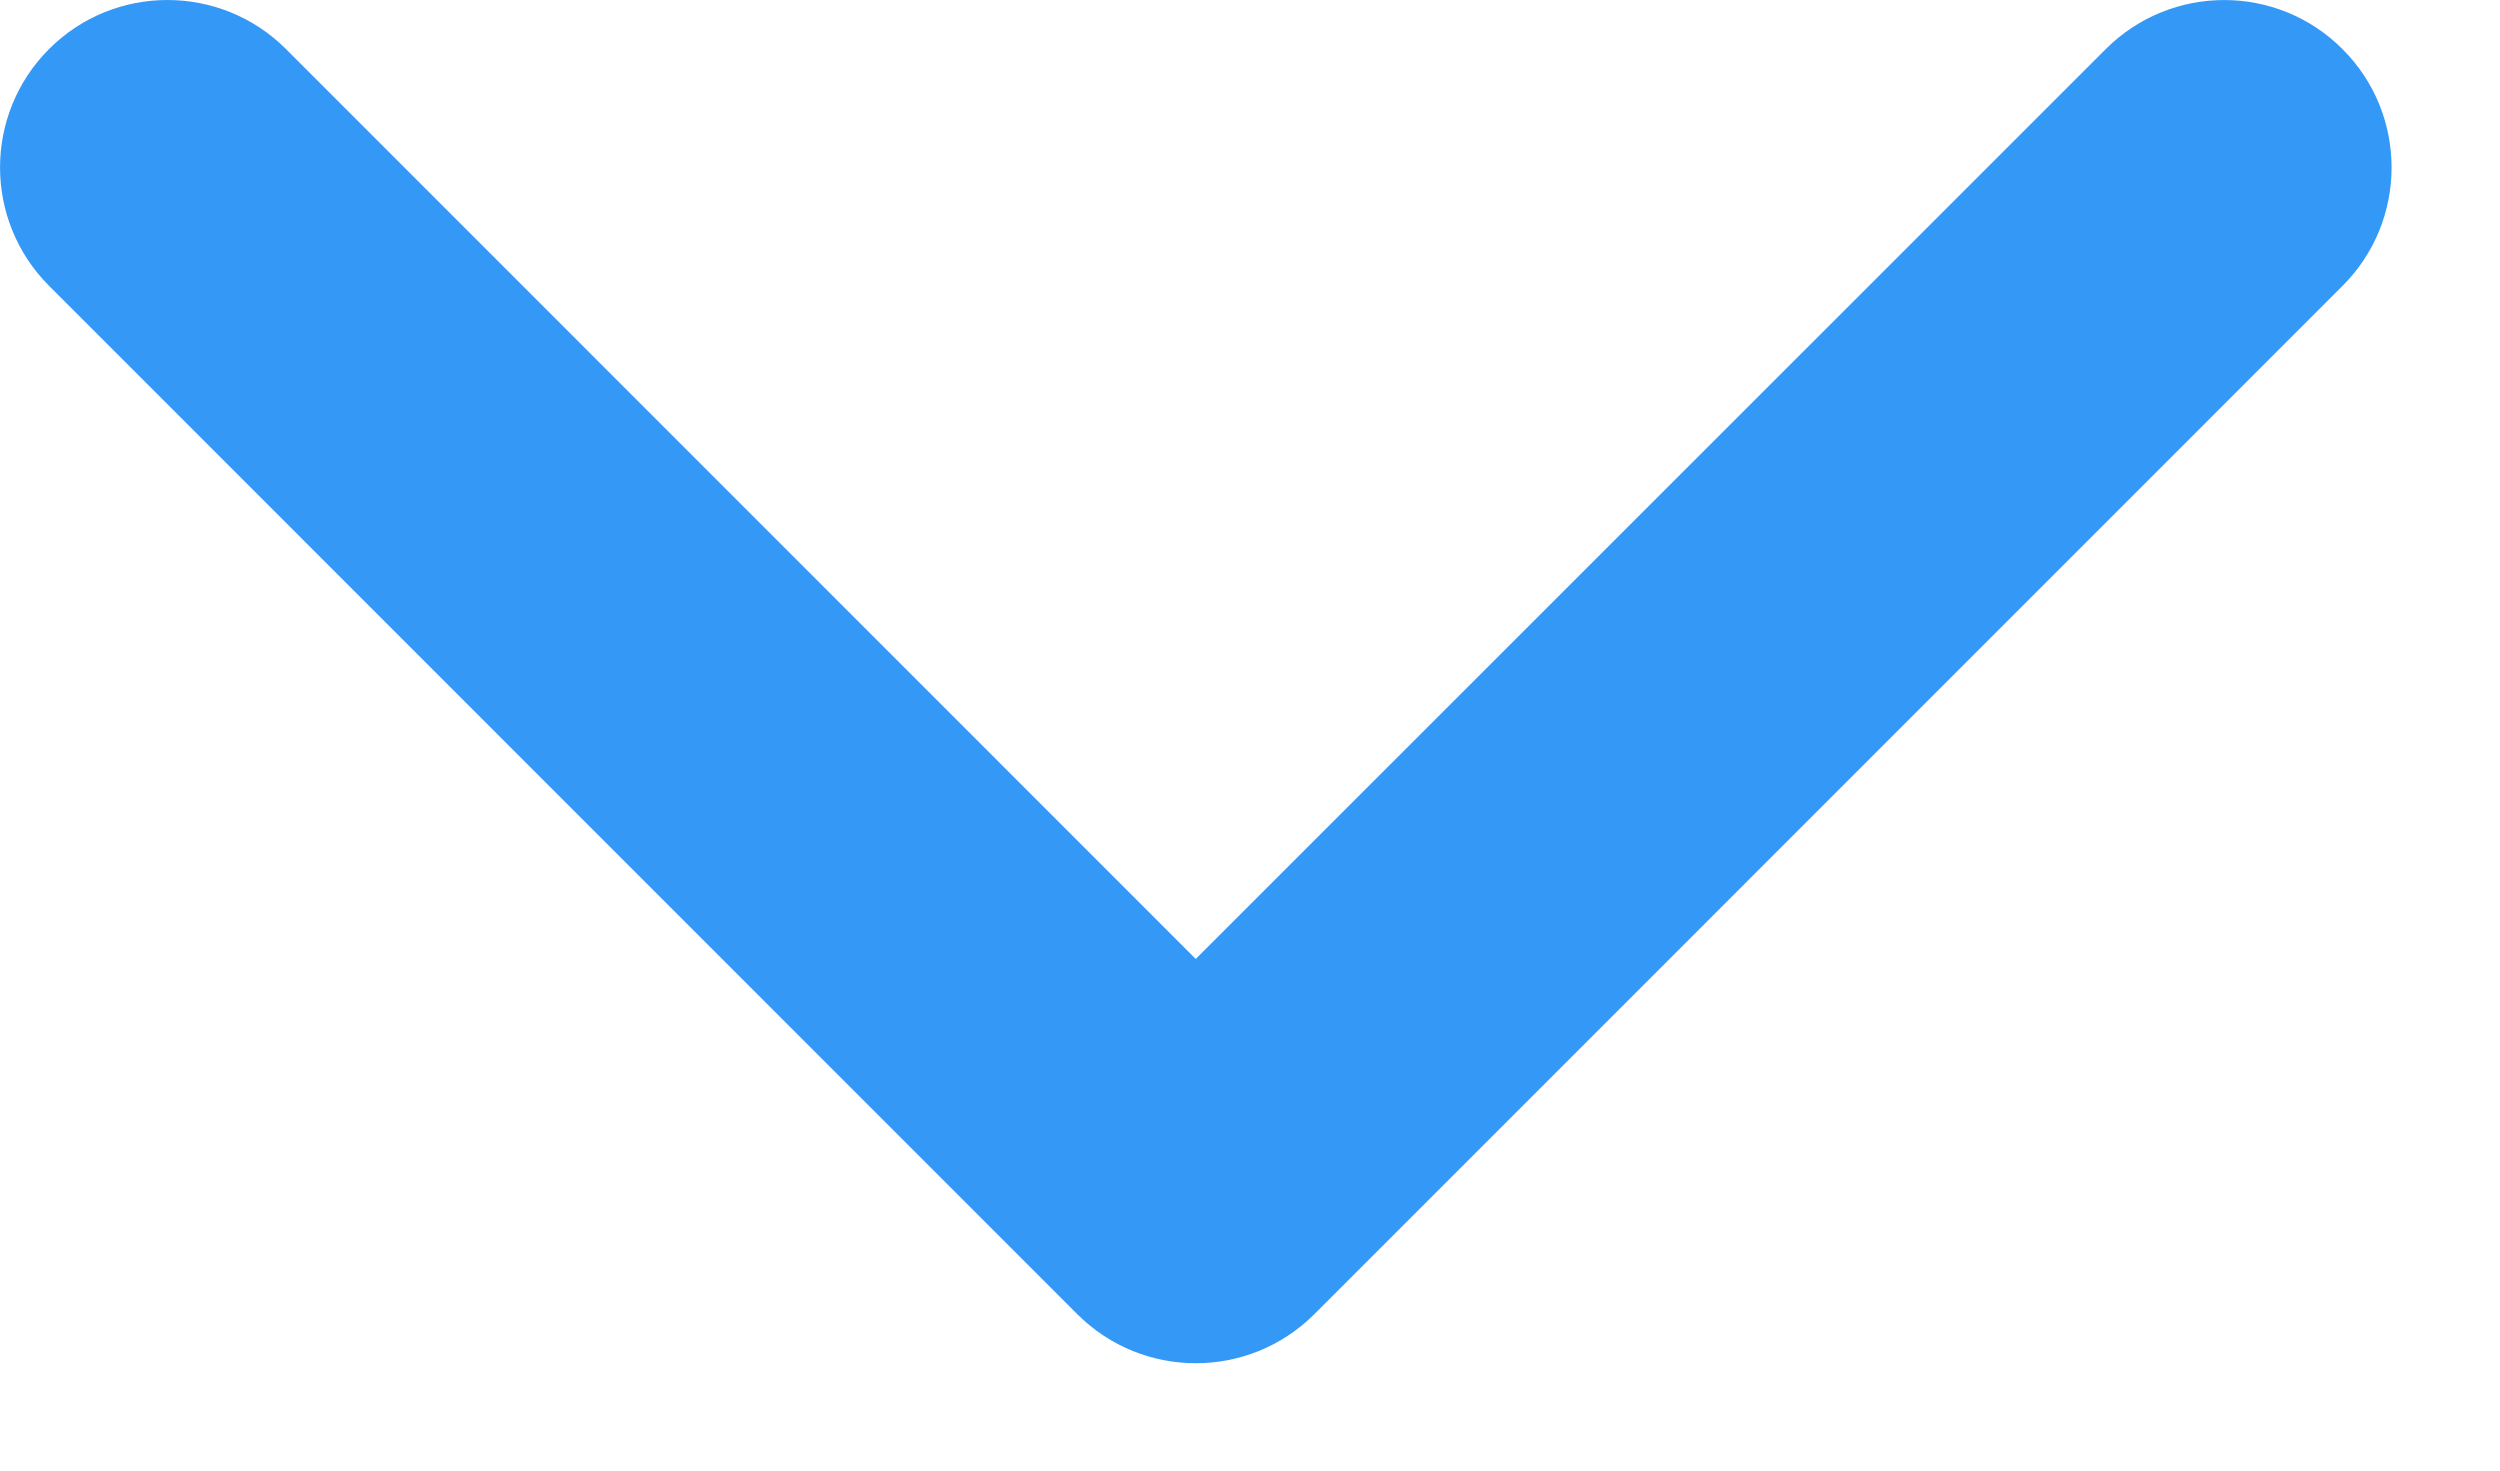 <svg xmlns="http://www.w3.org/2000/svg" width="17" height="10" viewBox="0 0 17 10" fill="none">
<path d="M8.131 9.27C7.84 9.27 7.549 9.159 7.326 8.937L0.334 1.944C-0.111 1.499 -0.111 0.778 0.334 0.333C0.778 -0.111 1.499 -0.111 1.944 0.333L8.131 6.521L14.319 0.334C14.764 -0.111 15.485 -0.111 15.929 0.334C16.374 0.778 16.374 1.5 15.929 1.944L8.937 8.937C8.714 9.159 8.423 9.27 8.131 9.27Z" fill="#3499F6"/>
</svg>